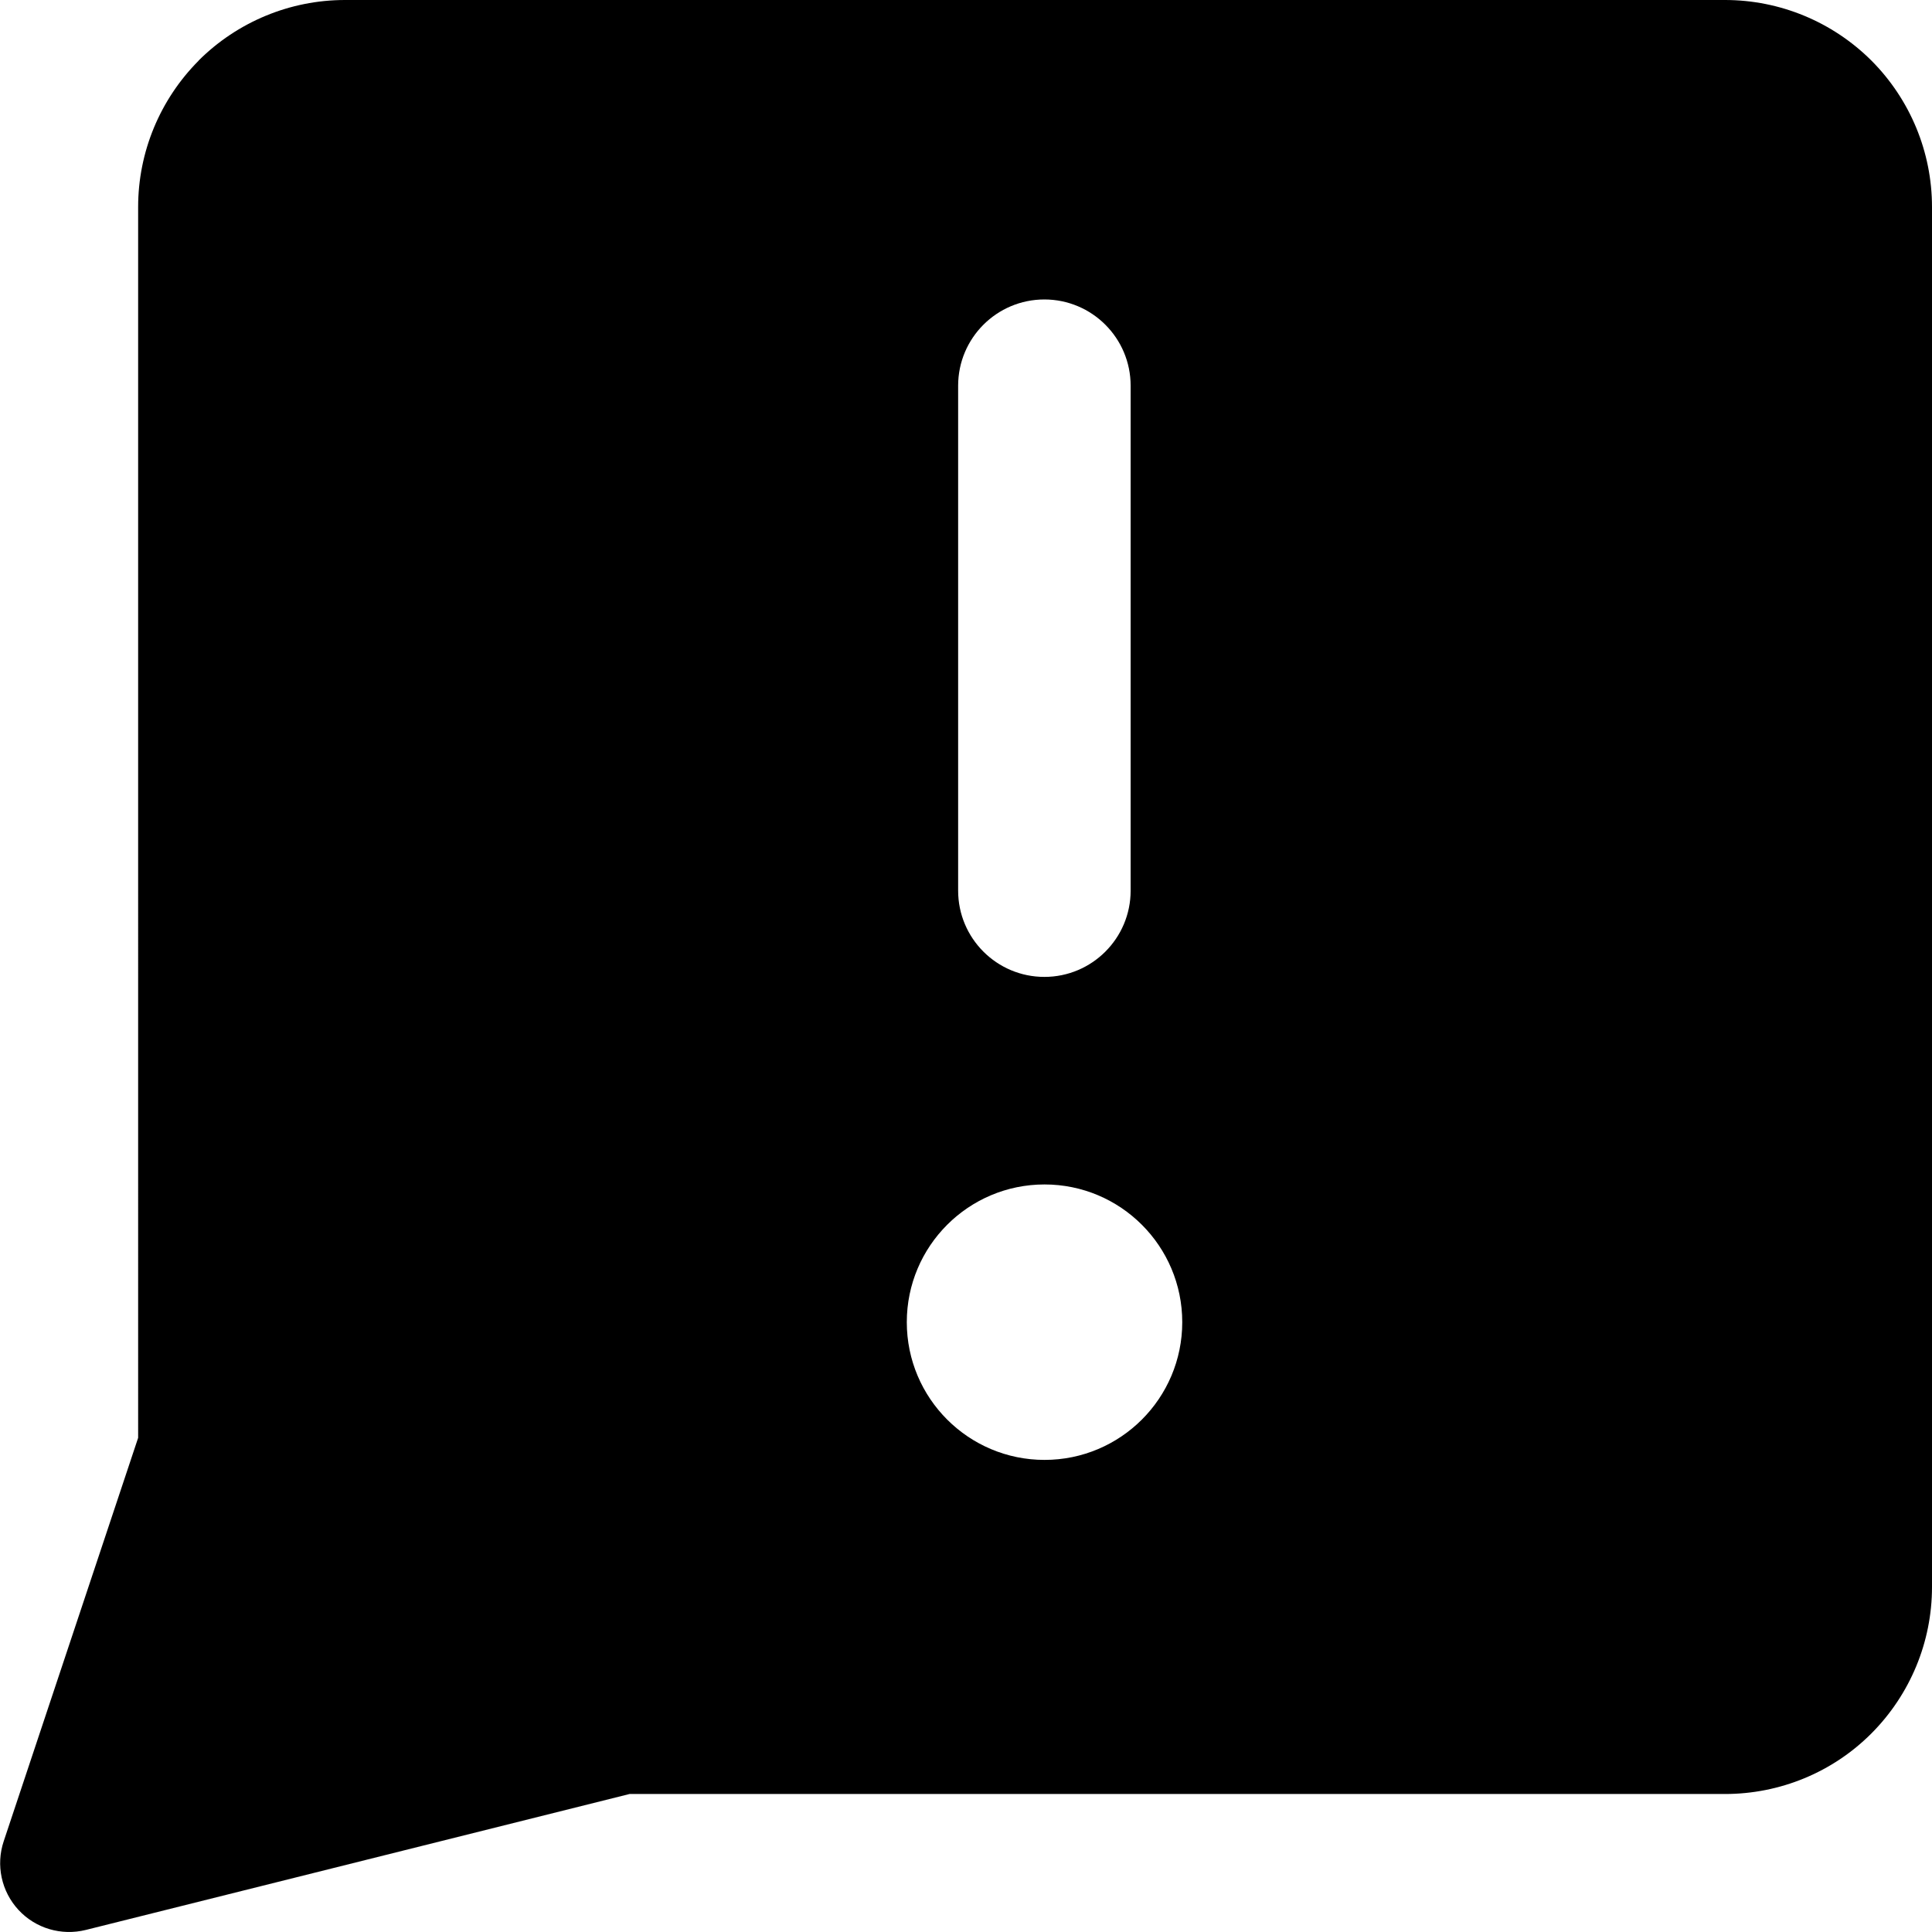 <svg xmlns="http://www.w3.org/2000/svg" fill="none" viewBox="0 0 14 14" id="Chat-Bubble-Square-Warning--Streamline-Core">
  <desc>
    Chat Bubble Square Warning Streamline Icon: https://streamlinehq.com
  </desc>
  <g id="chat-bubble-square-warning--bubble-square-messages-notification-chat-message-warning-alert">
    <path id="Subtract" fill="#000000" fill-rule="evenodd" d="M1.439 0.439C1.721 0.158 2.102 0 2.5 0H12.5c0.398 0 0.779 0.158 1.061 0.439C13.842 0.721 14 1.102 14 1.5v10c0 0.398 -0.158 0.779 -0.439 1.061S12.898 13 12.5 13H4.562l-3.94 0.985c-0.177 0.044 -0.364 -0.011 -0.488 -0.145 -0.124 -0.134 -0.165 -0.325 -0.107 -0.498l0.974 -2.923V1.5c0 -0.398 0.158 -0.779 0.439 -1.061Zm6.754 2.356c0 -0.345 -0.28 -0.625 -0.625 -0.625s-0.625 0.28 -0.625 0.625v3.659c0 0.345 0.28 0.625 0.625 0.625s0.625 -0.28 0.625 -0.625V2.795ZM6.571 9.581c0 -0.551 0.447 -0.998 0.998 -0.998s0.998 0.447 0.998 0.998c0 0.551 -0.447 0.998 -0.998 0.998s-0.998 -0.447 -0.998 -0.998Z" clip-rule="evenodd" stroke-width="1"></path>
  </g>
</svg>